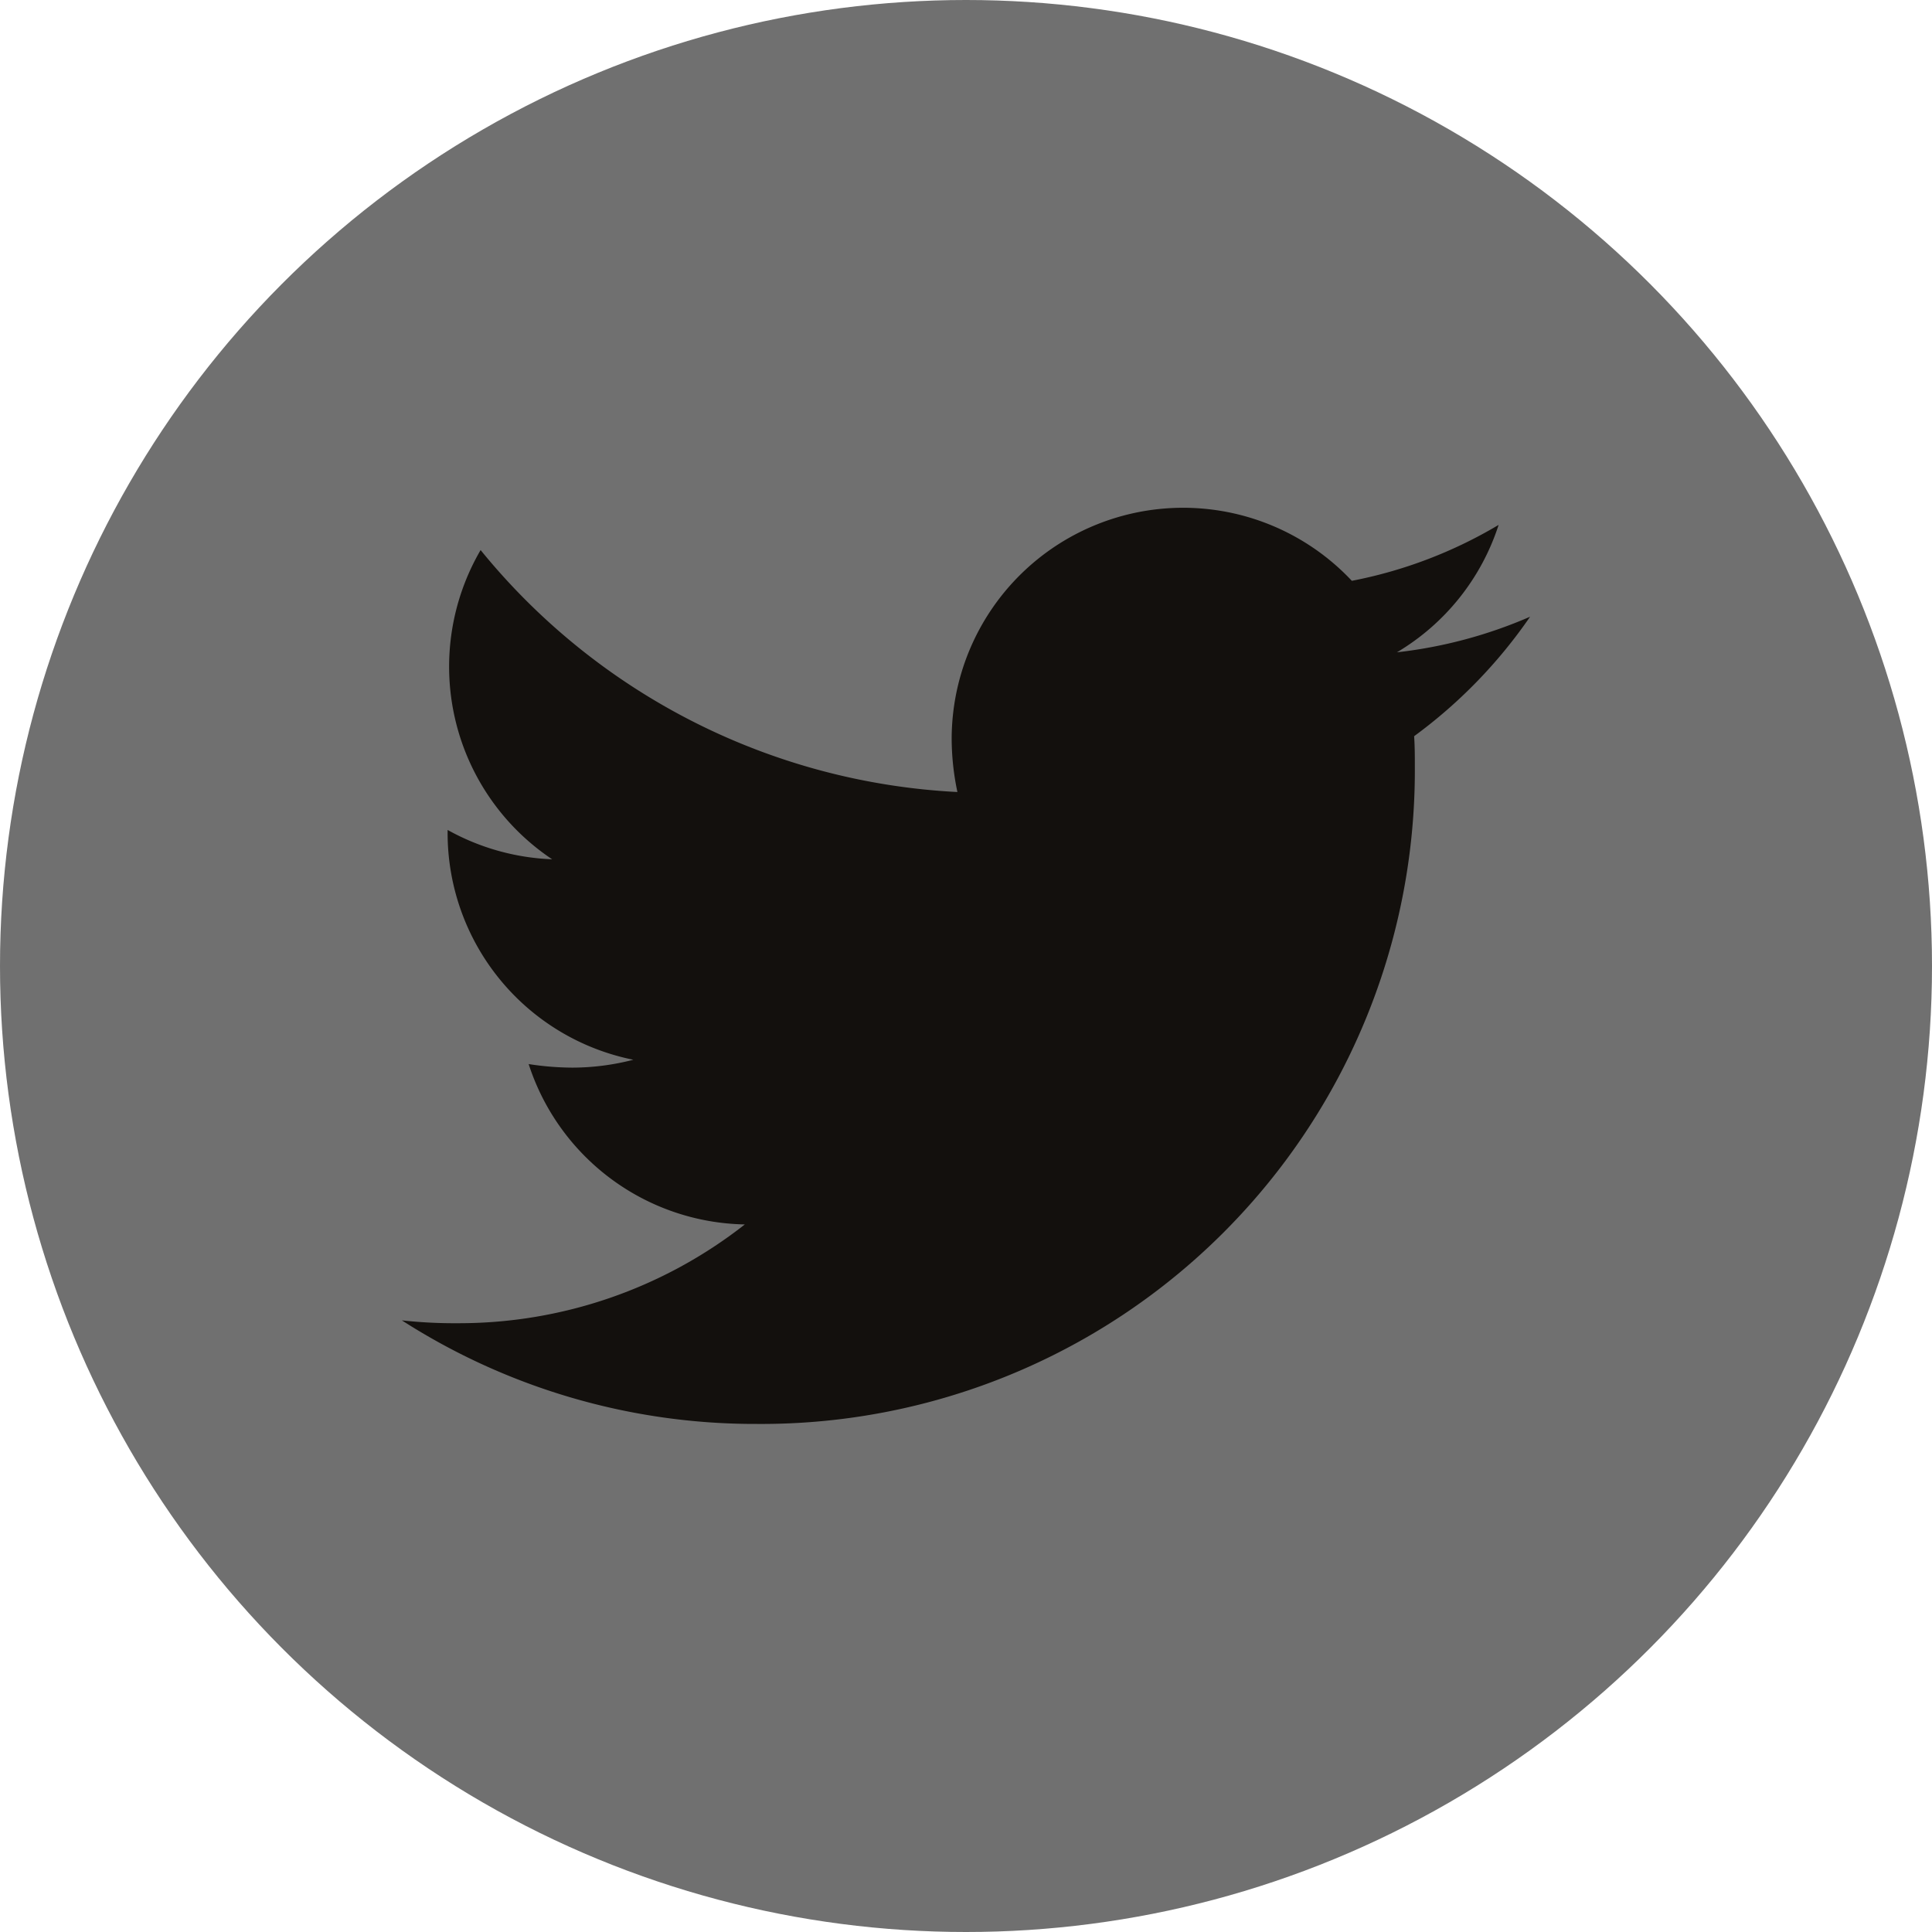 <svg xmlns="http://www.w3.org/2000/svg" width="38" height="38" viewBox="0 0 38 38"><circle cx="19" cy="19" r="19" fill="#707070"/><path d="M19.91,7.873c.014.2.014.394.014.591A12.852,12.852,0,0,1,6.984,21.4,12.853,12.853,0,0,1,0,19.363a9.409,9.409,0,0,0,1.1.056,9.109,9.109,0,0,0,5.646-1.943,4.556,4.556,0,0,1-4.252-3.154,5.736,5.736,0,0,0,.859.07,4.81,4.81,0,0,0,1.2-.155A4.549,4.549,0,0,1,.9,9.773V9.717a4.58,4.58,0,0,0,2.056.577A4.555,4.555,0,0,1,1.549,4.212a12.928,12.928,0,0,0,9.378,4.759,5.134,5.134,0,0,1-.113-1.042,4.552,4.552,0,0,1,7.871-3.112,8.954,8.954,0,0,0,2.887-1.1,4.536,4.536,0,0,1-2,2.506,9.118,9.118,0,0,0,2.619-.7A9.777,9.777,0,0,1,19.91,7.873Z" transform="translate(7.904 6.607)" fill="#13100d"/></svg>